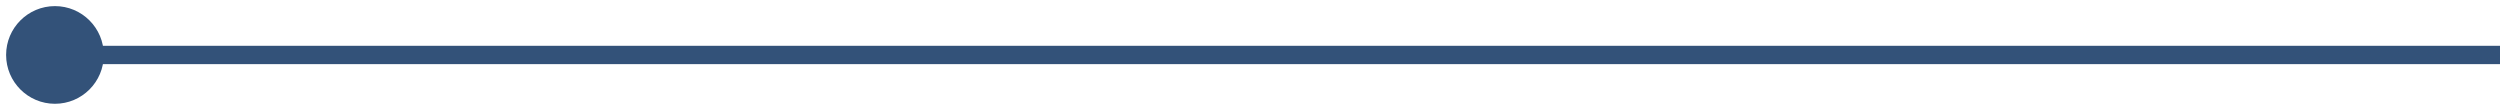 <svg width="273" height="12" viewBox="0 0 273 12" fill="none" xmlns="http://www.w3.org/2000/svg">
<path d="M11.333 6C11.333 8.946 8.946 11.333 6 11.333C3.054 11.333 0.667 8.946 0.667 6C0.667 3.054 3.054 0.667 6 0.667C8.946 0.667 11.333 3.054 11.333 6ZM273 6V7H6V6V5H273V6Z" fill="#335279"/>
</svg>
